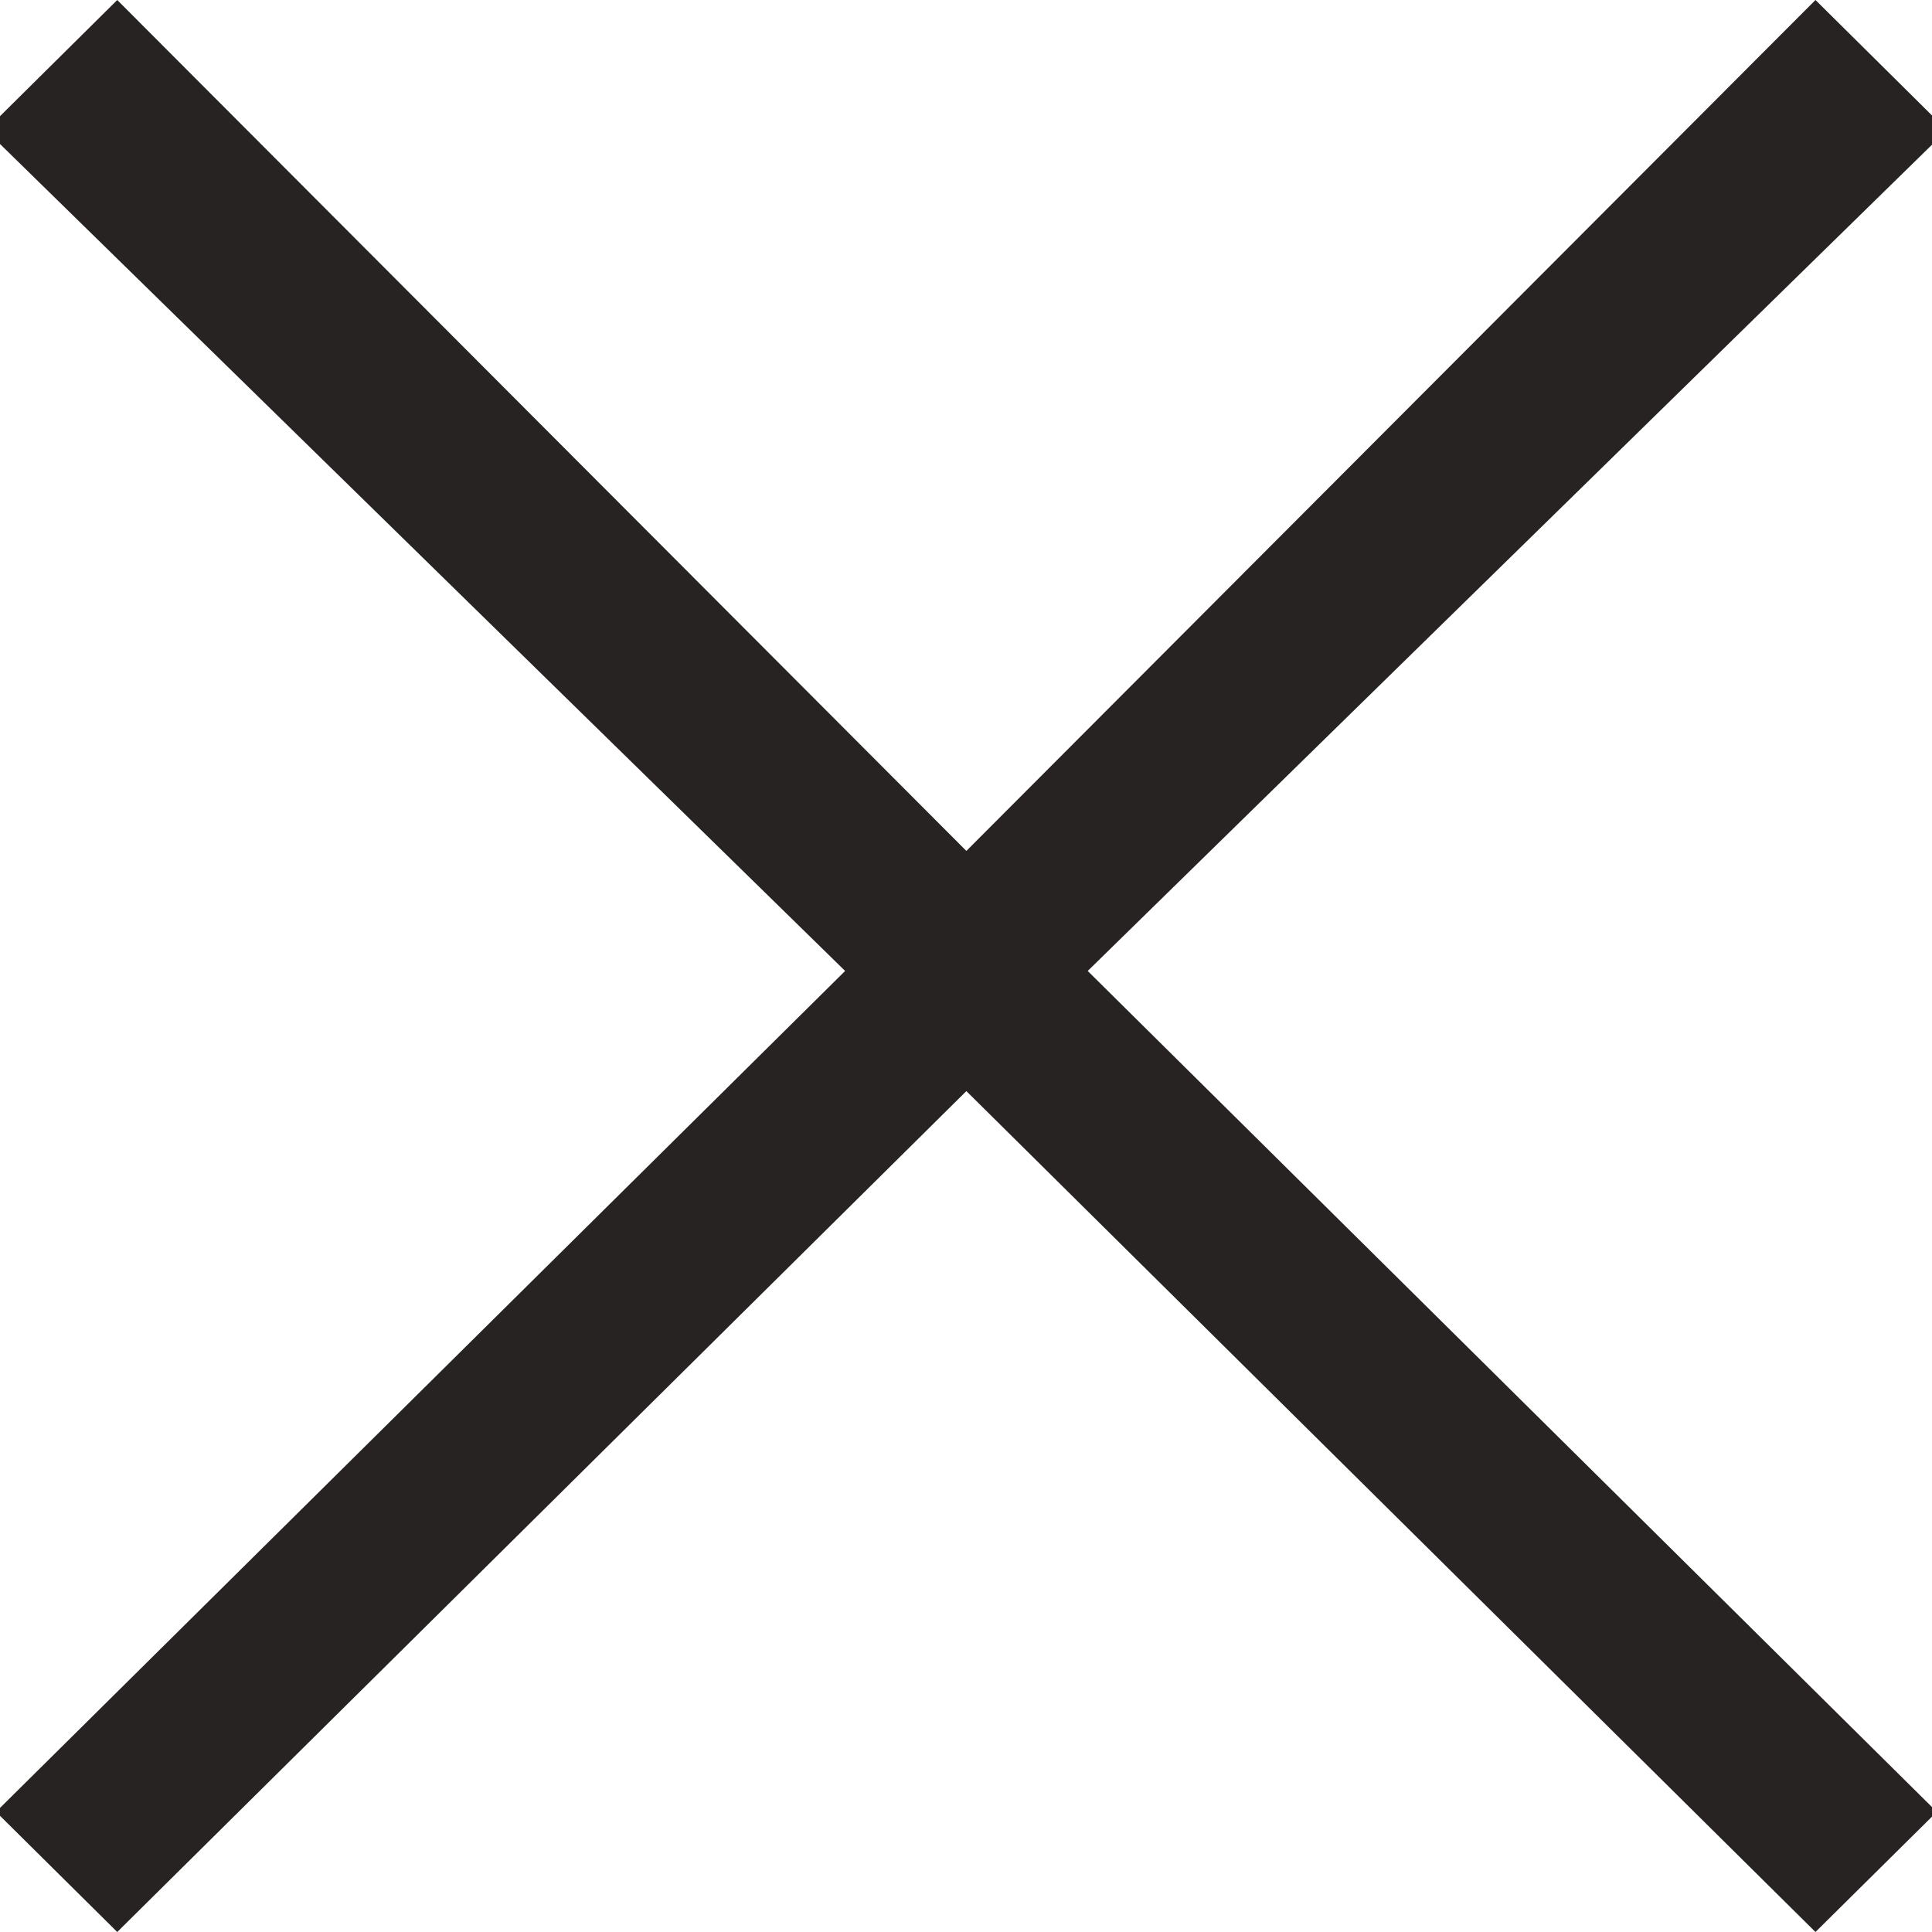 <svg width="16" height="16" viewBox="0 0 16 16" fill="none" xmlns="http://www.w3.org/2000/svg">
<g clip-path="url(#clip0_3398_68566)">
<path d="M0.971 0L-0.117 1.078L6.999 8.041L-0.033 15.005L0.971 16L8.003 9.036L15.035 16L16.04 15.005L9.008 8.041L16.123 1.078L15.035 0L8.003 7.047L0.971 0Z" fill="#262322"/>
</g>
<defs>
<clipPath id="clip0_3398_68566">
<rect width="16" height="16" fill="white"/>
</clipPath>
</defs>
</svg>
